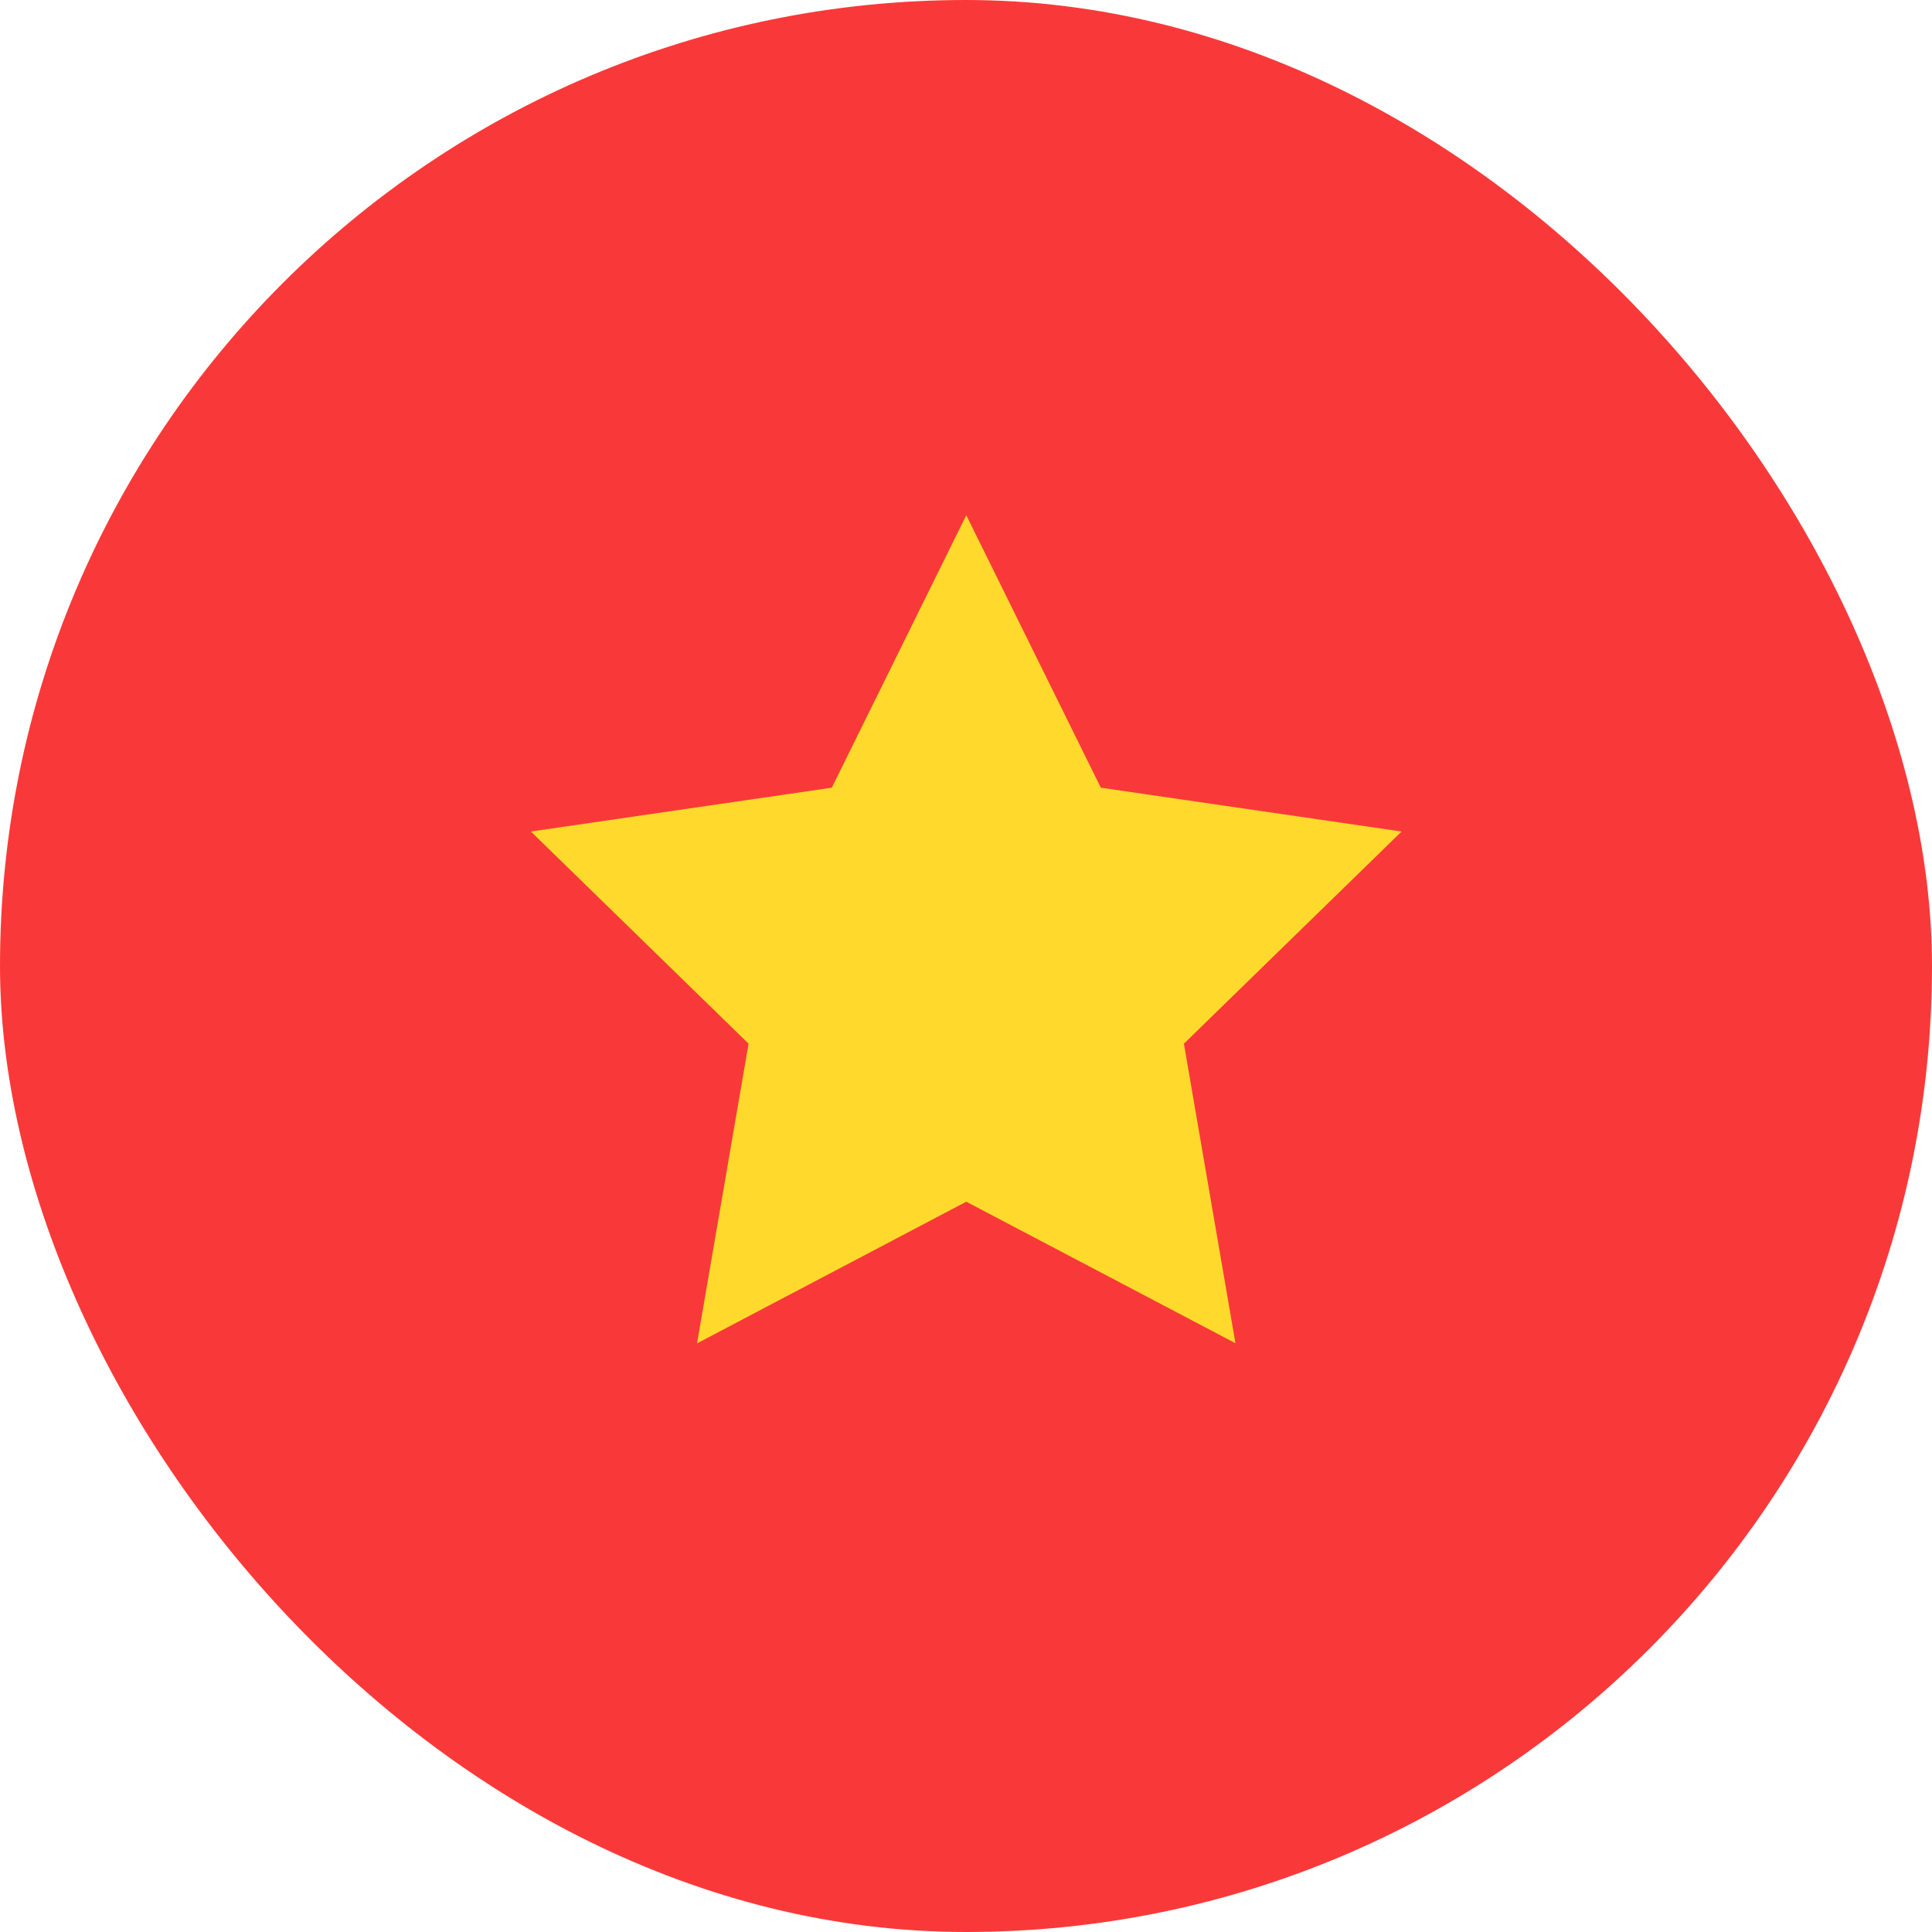 <svg width="28" height="28" viewBox="0 0 28 28" fill="none" xmlns="http://www.w3.org/2000/svg">
<rect width="28" height="28" rx="14" fill="#F93939"/>
<path fill-rule="evenodd" clip-rule="evenodd" d="M14.004 17.416L10.102 19.469L10.849 15.126L7.694 12.051L12.055 11.416L14.004 7.467L15.954 11.416L20.313 12.051L17.158 15.126L17.905 19.467" fill="#FFDA2C"/>
</svg>
